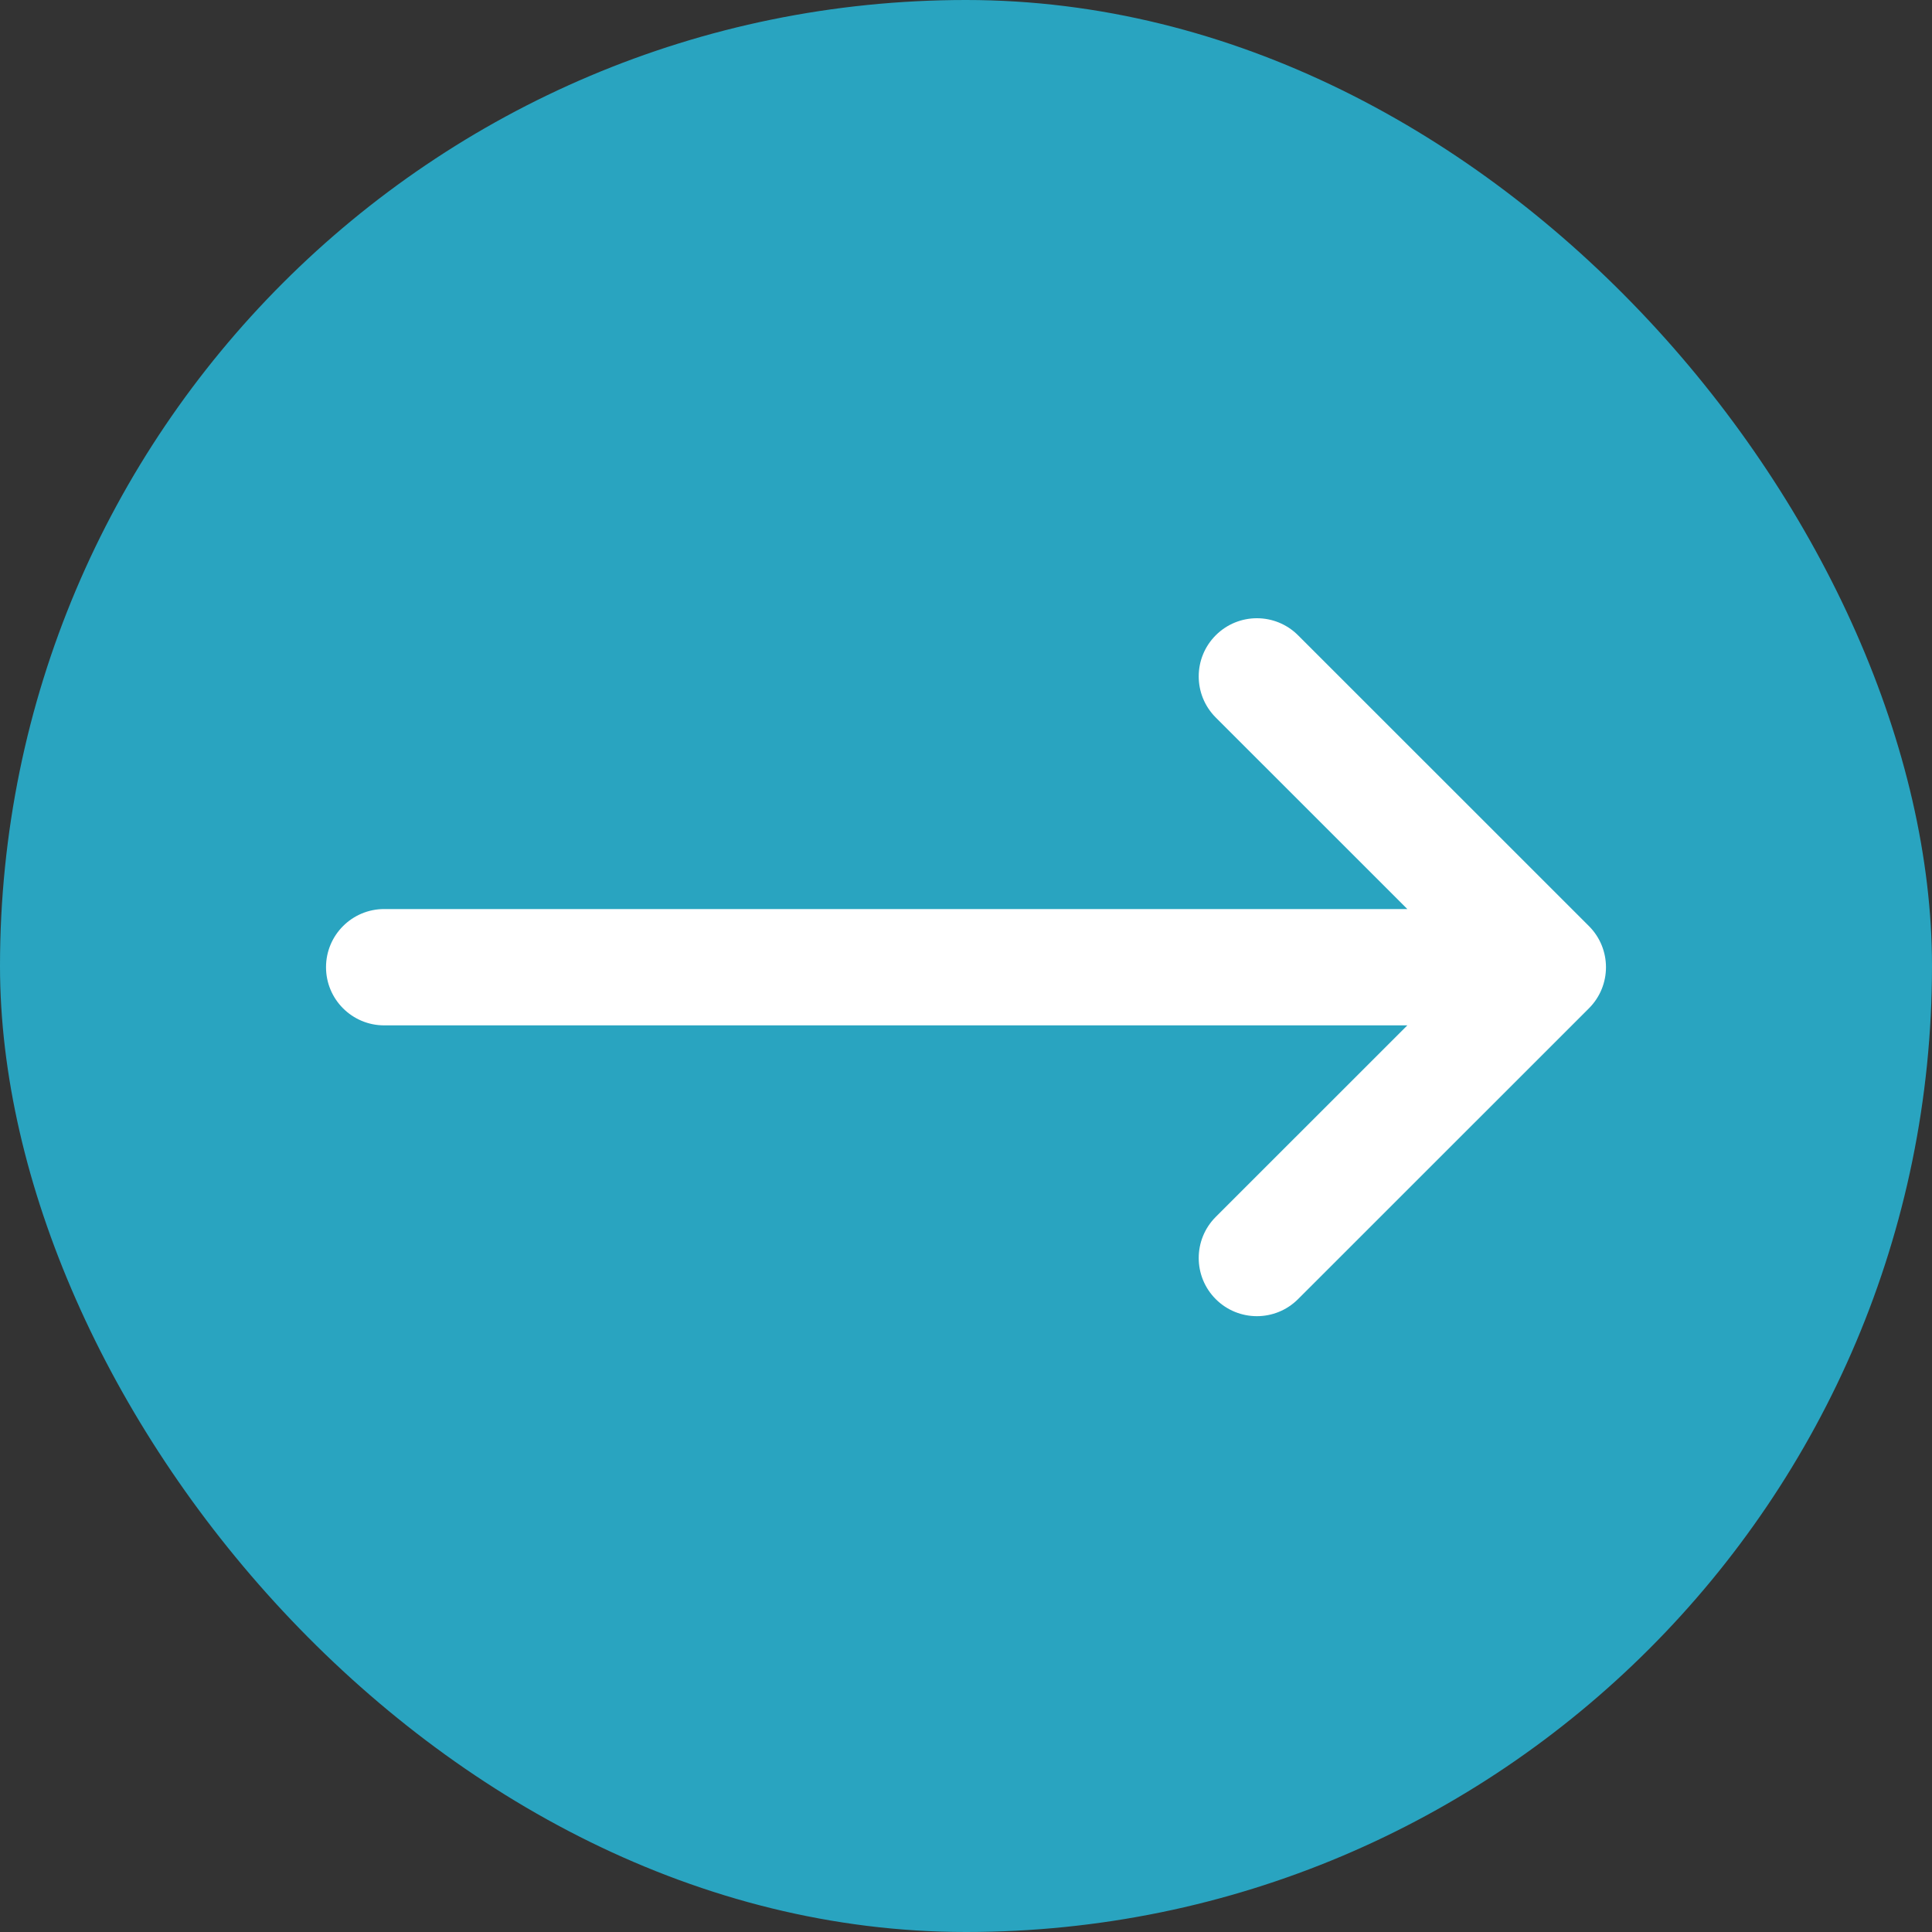 <svg width="800" height="800" viewBox="0 0 800 800" fill="none" xmlns="http://www.w3.org/2000/svg">
<rect x="0" y="0" width="800" height="800" fill="#333333" stroke="none"/>
<rect width="800" height="800" rx="400" fill="#29A4C0"/>
<path d="M159.091 424.583H582.75L503.42 503.888C494.011 513.292 494.011 528.541 503.42 537.947C508.124 542.648 514.289 545 520.455 545C526.621 545 532.787 542.648 537.489 537.945L657.944 417.528C667.352 408.125 667.352 392.875 657.944 383.47L537.489 263.053C528.082 253.649 512.828 253.649 503.42 263.053C494.011 272.457 494.011 287.706 503.42 297.112L582.75 376.416H159.091C145.786 376.416 135 387.199 135 400.5C135 413.8 145.786 424.583 159.091 424.583Z" fill="white"/>
</svg>
